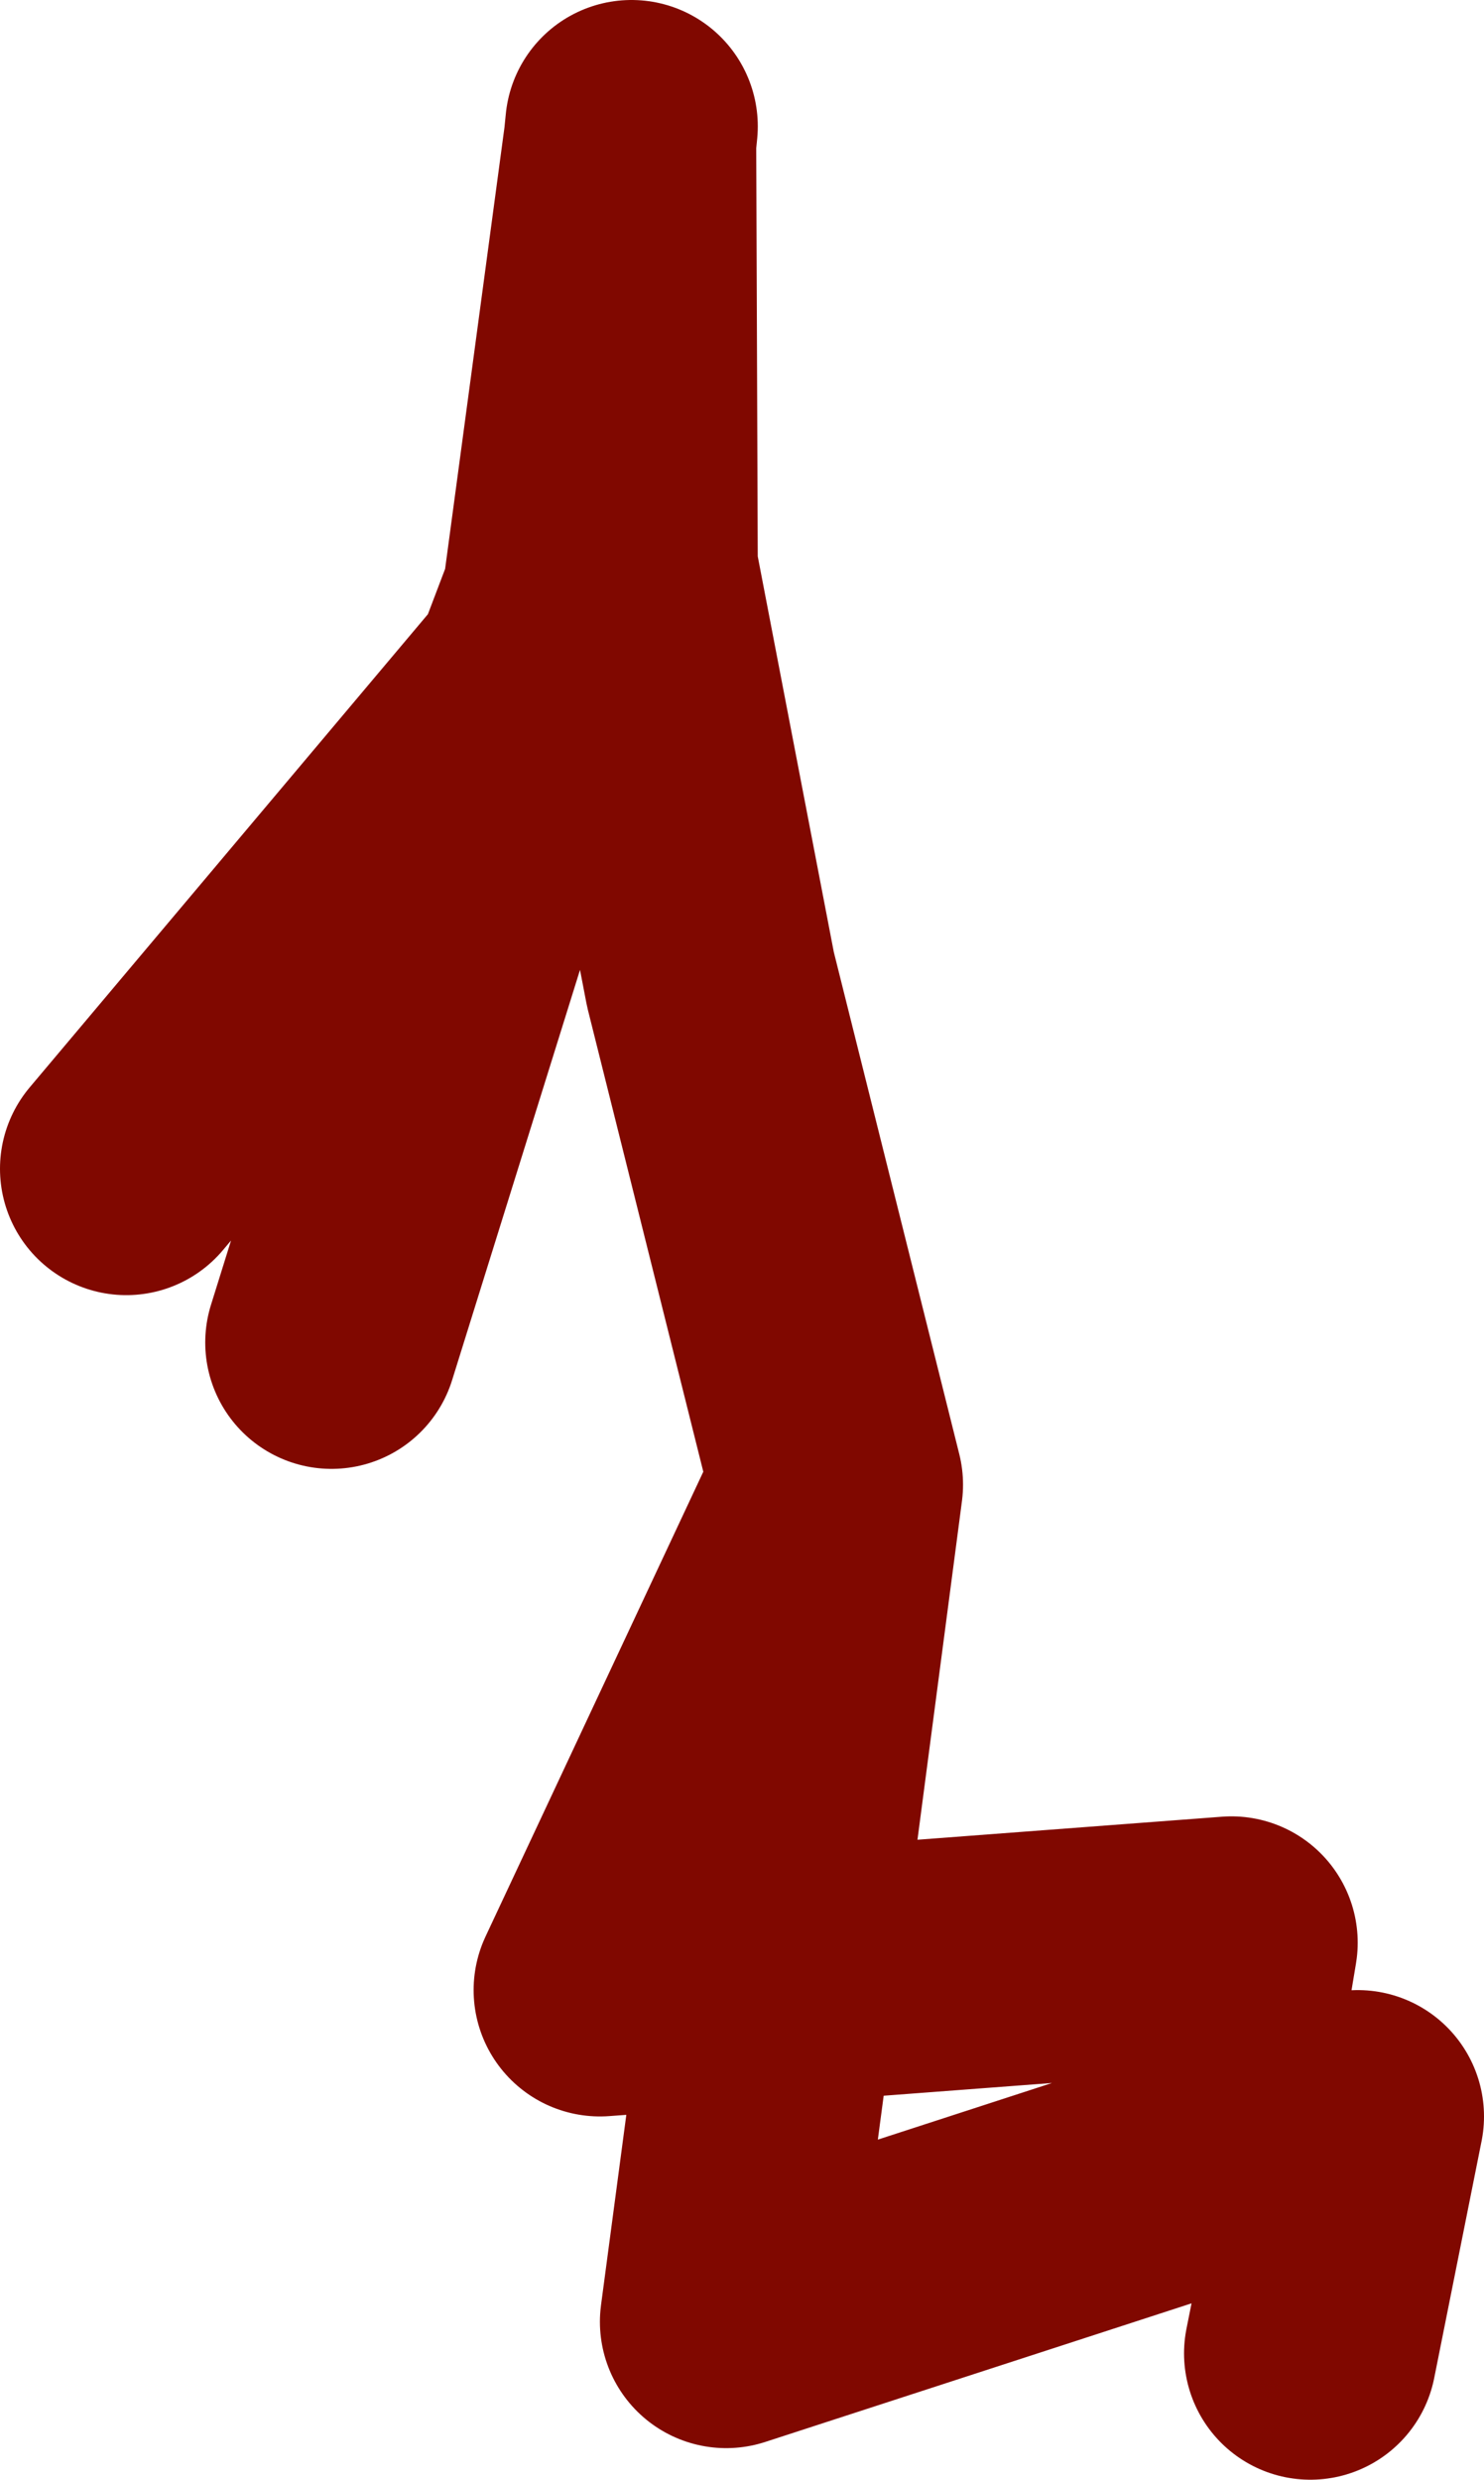 <?xml version="1.0" encoding="UTF-8" standalone="no"?>
<svg xmlns:xlink="http://www.w3.org/1999/xlink" height="78.5px" width="47.0px" xmlns="http://www.w3.org/2000/svg">
  <g transform="matrix(1.0, 0.0, 0.0, 1.0, 43.25, 25.5)">
    <path d="M-1.75 49.0 L-0.25 41.5 -20.25 48.0 -18.8 37.1 -24.25 37.5 -16.75 21.5 -20.75 5.5 -23.25 -7.5 -23.3 -21.0 -25.25 -6.5 -26.2 -4.0 -32.75 17.0 M-23.25 -21.5 L-23.3 -21.0 M-16.75 21.5 L-18.8 37.1 -4.25 36.0 -5.25 42.0 M-26.2 -4.0 L-39.25 11.5" fill="none" stroke="#800800" stroke-linecap="round" stroke-linejoin="round" stroke-width="8.0"/>
  </g>
</svg>
